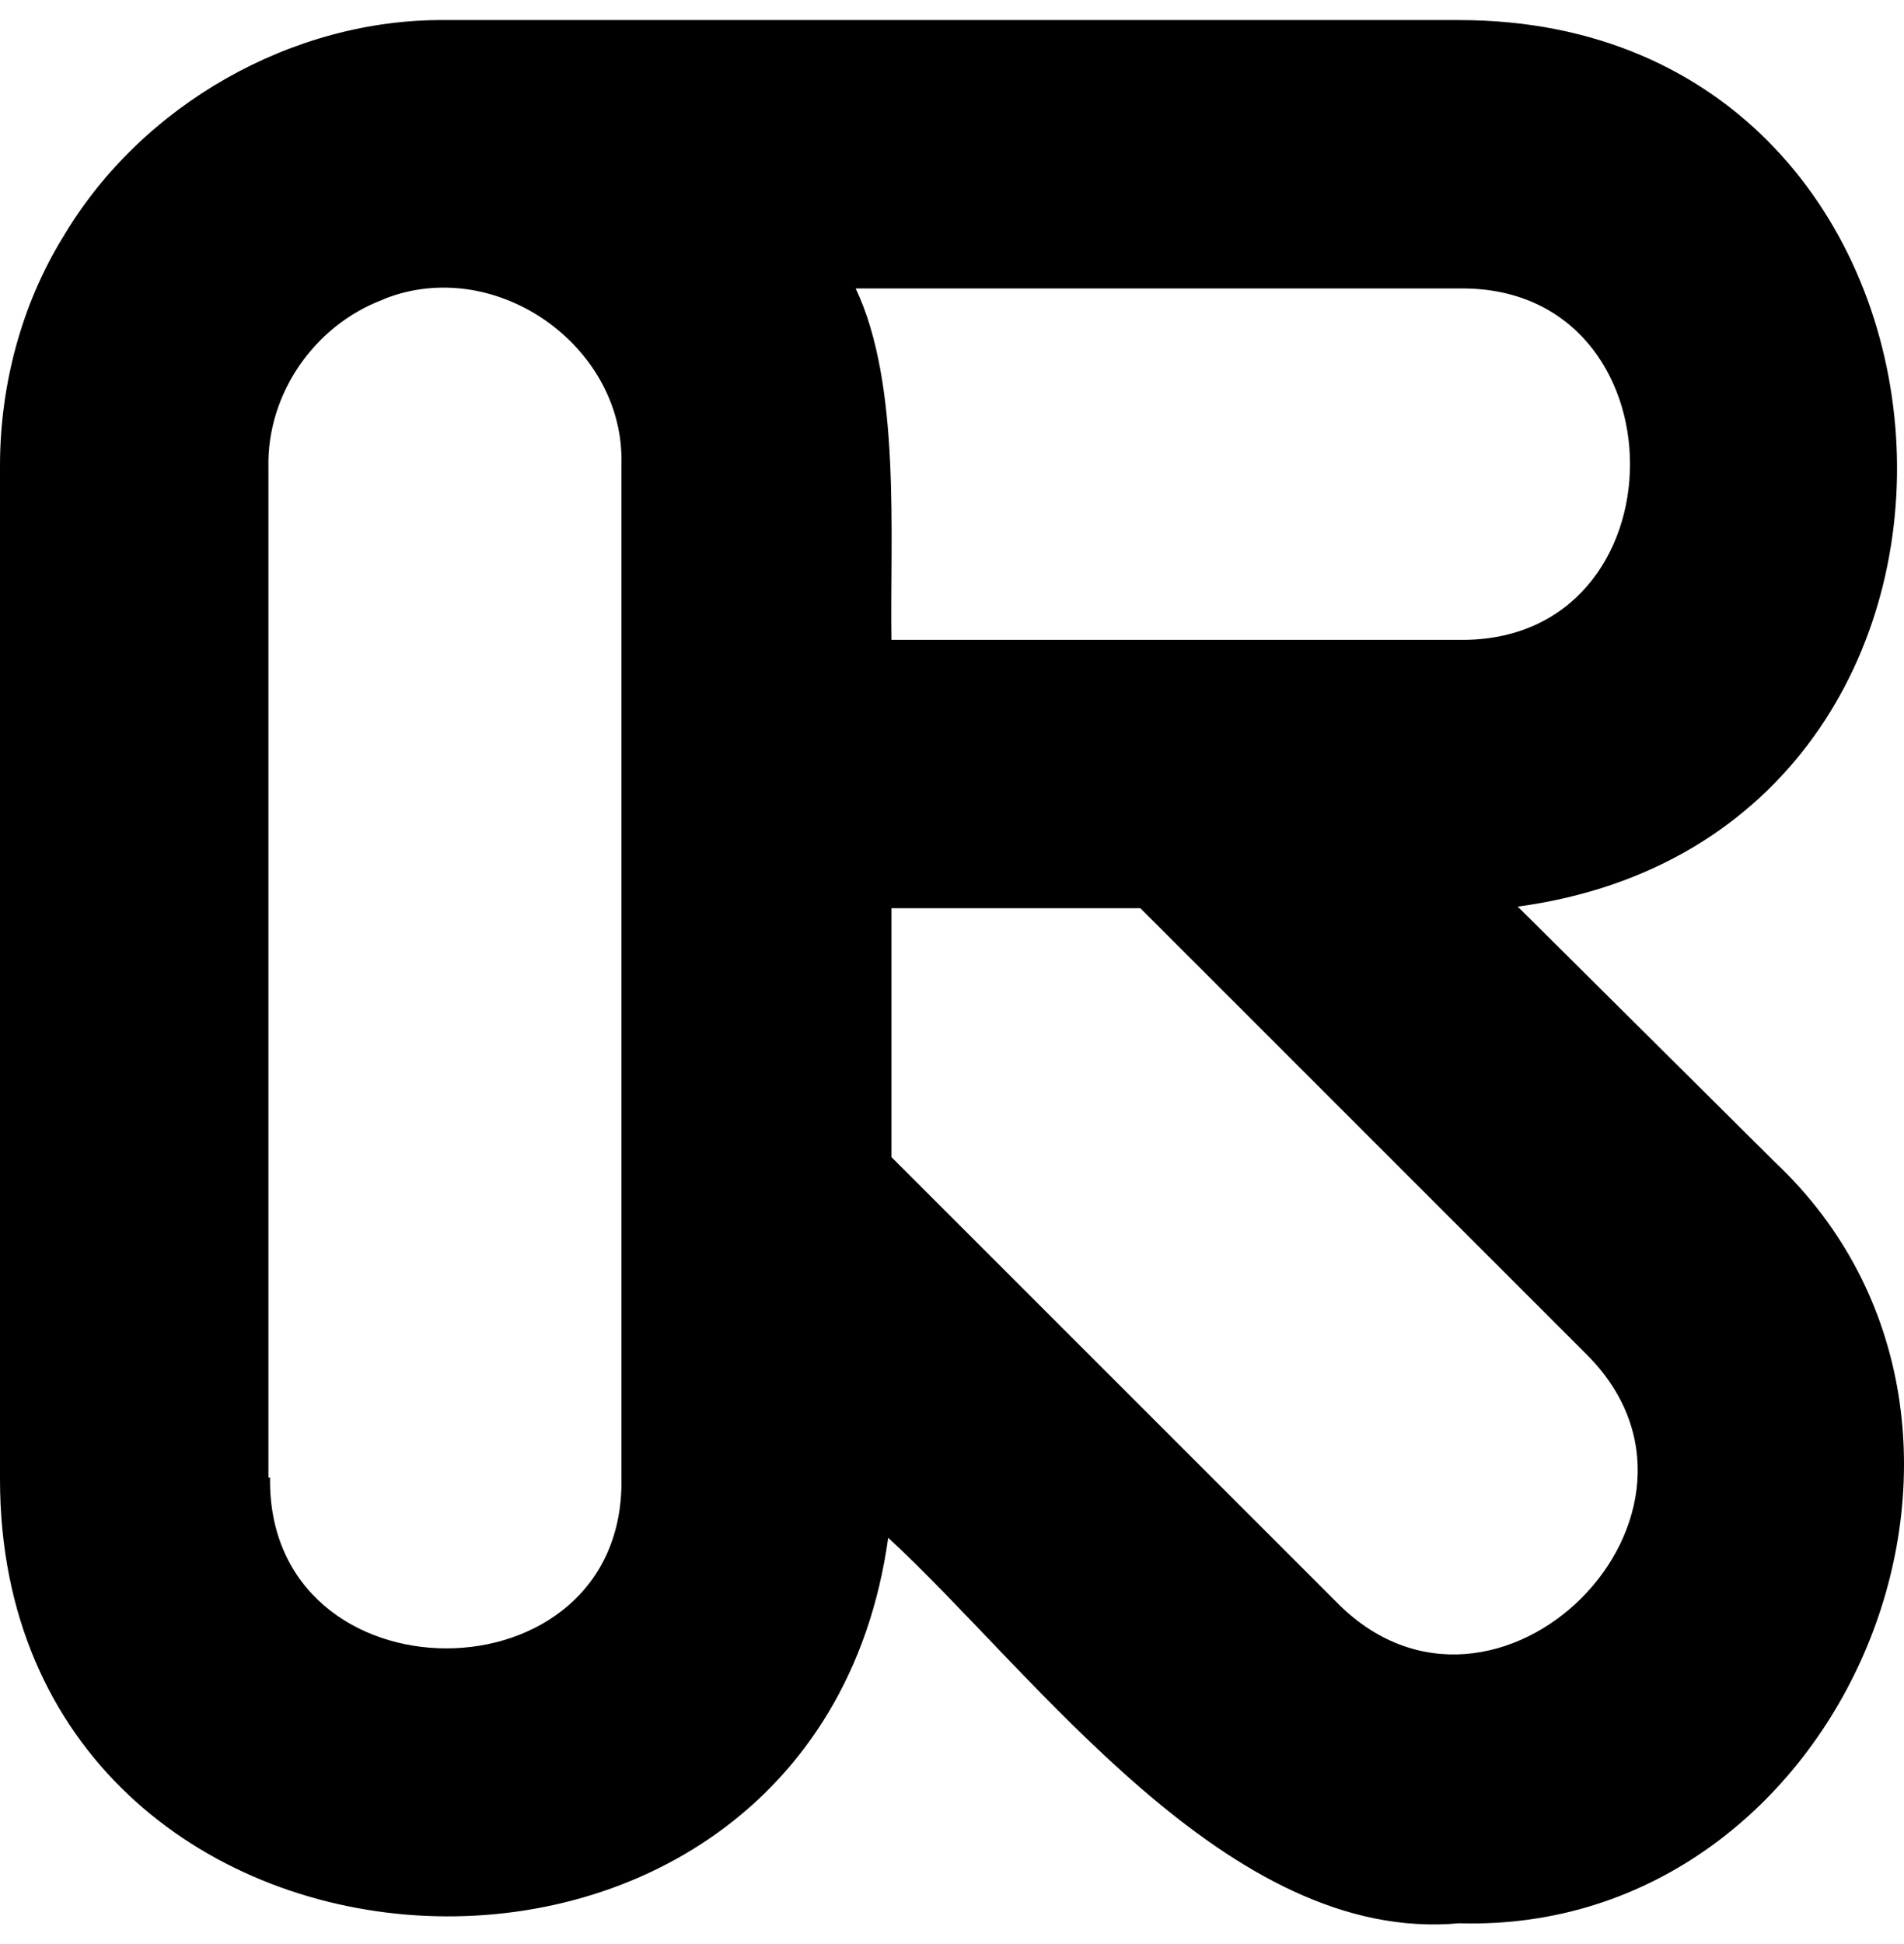 <svg width="48" height="49" viewBox="0 0 48 49" fill="none" xmlns="http://www.w3.org/2000/svg">
<path d="M36.787 48.476C30.963 49.009 26.124 42.203 22.392 38.759C20.505 52.33 0 51.059 0 37.283C0 31.502 0 17.357 0 11.74C0 9.731 0.533 7.681 1.599 5.959C3.568 2.638 7.382 0.465 11.237 0.506C17.061 0.506 31.127 0.506 36.787 0.506C50.566 0.506 51.879 21.006 38.263 22.851L44.743 29.288C51.838 35.971 46.506 48.763 36.787 48.476ZM33.67 40.358C37.689 44.499 44.087 38.103 39.944 34.085L28.749 22.892H22.474C22.474 23.507 22.474 28.714 22.474 29.165L32.153 38.841L33.67 40.358ZM6.808 37.242C6.726 42.982 15.789 42.982 15.666 37.242V11.699C15.748 8.829 12.713 6.574 9.966 7.435C9.843 7.476 9.72 7.517 9.638 7.558C7.915 8.214 6.726 9.936 6.767 11.781V37.242H6.808ZM36.787 16.127C42.528 16.209 42.528 7.189 36.787 7.271H21.572C22.72 9.69 22.433 13.503 22.474 16.127C23.294 16.127 36.377 16.127 36.787 16.127Z" fill="black"/>
</svg>
